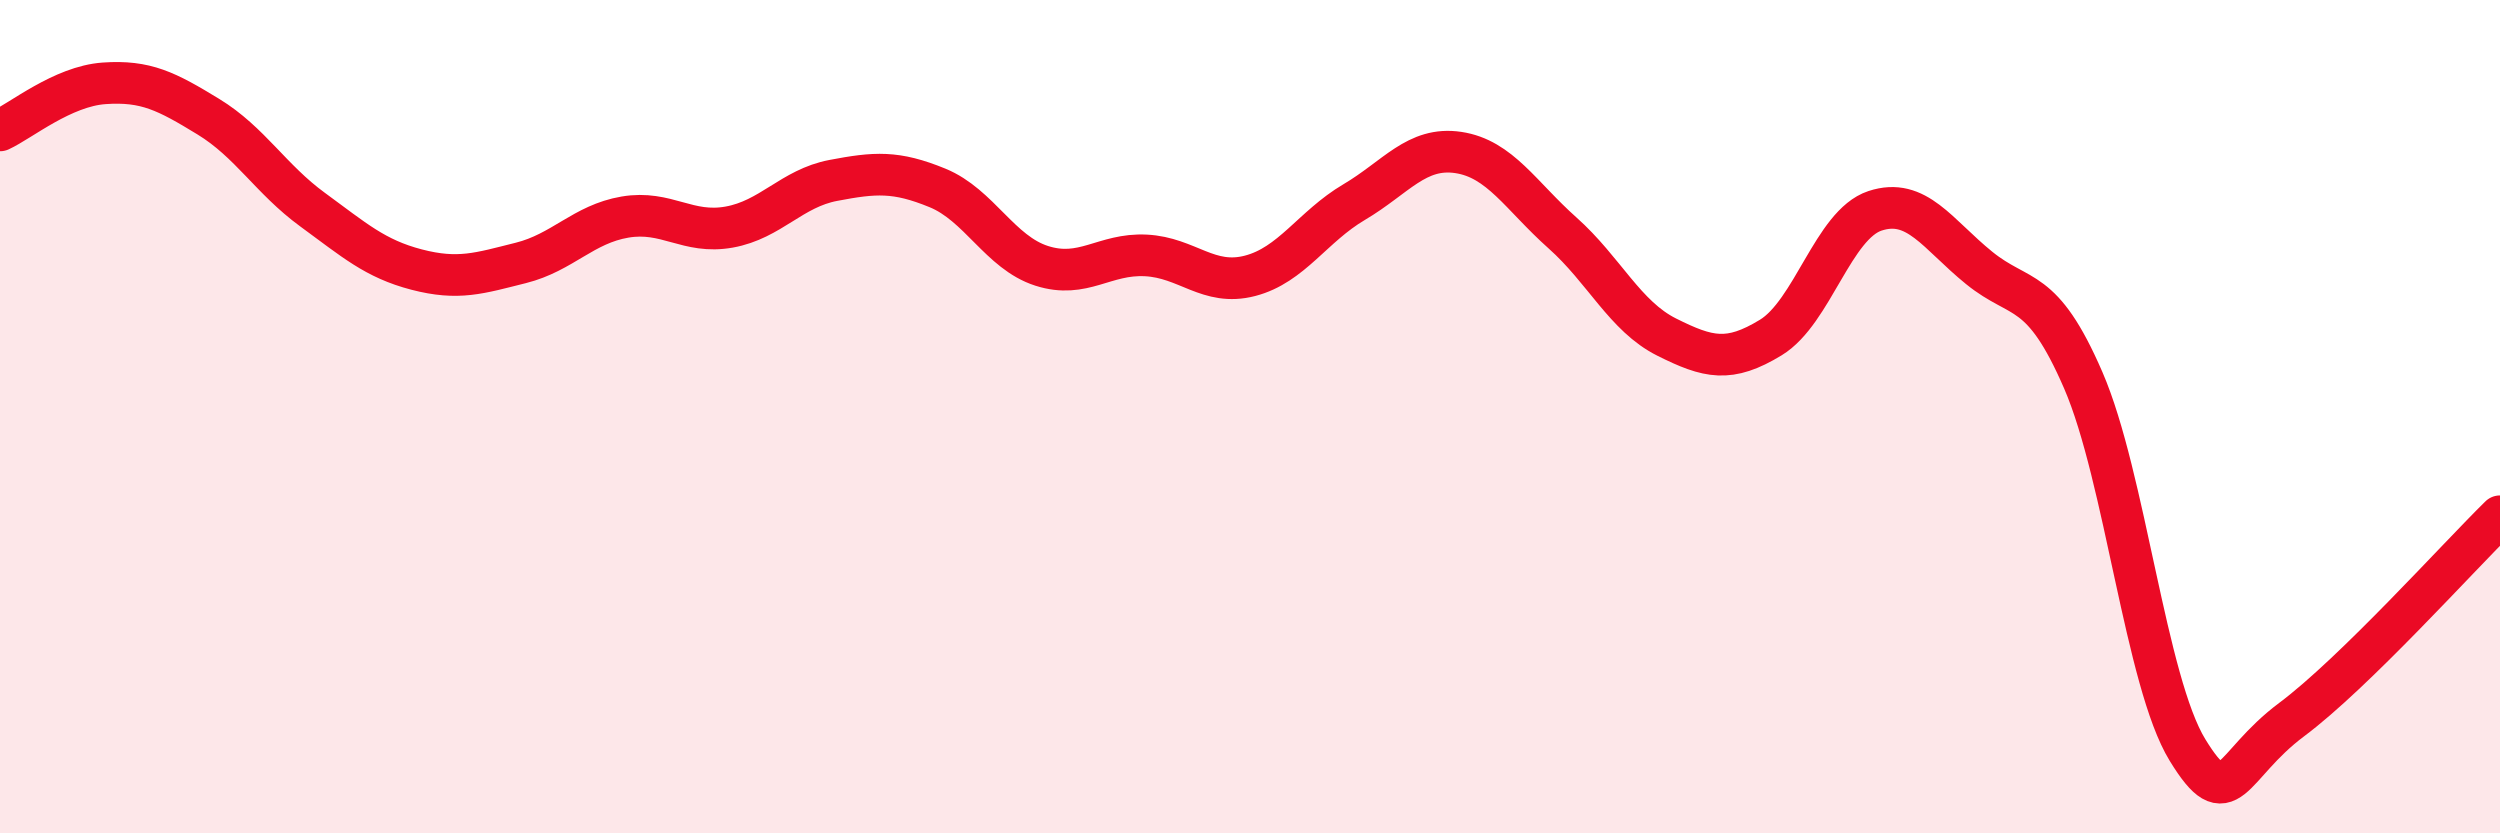 
    <svg width="60" height="20" viewBox="0 0 60 20" xmlns="http://www.w3.org/2000/svg">
      <path
        d="M 0,3.13 C 0.5,2.9 1.5,2.07 2.5,2 C 3.5,1.93 4,2.19 5,2.8 C 6,3.41 6.5,4.3 7.5,5.03 C 8.5,5.76 9,6.21 10,6.47 C 11,6.73 11.5,6.56 12.5,6.31 C 13.5,6.06 14,5.38 15,5.21 C 16,5.04 16.5,5.63 17.5,5.45 C 18.5,5.27 19,4.52 20,4.33 C 21,4.14 21.5,4.1 22.5,4.51 C 23.5,4.92 24,6.06 25,6.38 C 26,6.7 26.5,6.08 27.5,6.13 C 28.5,6.18 29,6.88 30,6.62 C 31,6.36 31.5,5.44 32.5,4.85 C 33.5,4.26 34,3.51 35,3.66 C 36,3.81 36.5,4.7 37.5,5.59 C 38.5,6.48 39,7.59 40,8.09 C 41,8.59 41.5,8.71 42.5,8.1 C 43.5,7.49 44,5.39 45,5.06 C 46,4.73 46.5,5.62 47.5,6.43 C 48.5,7.24 49,6.82 50,9.13 C 51,11.44 51.5,16.37 52.5,18 C 53.5,19.63 53.5,18.39 55,17.27 C 56.5,16.15 59,13.37 60,12.39L60 20L0 20Z"
        fill="#EB0A25"
        opacity="0.1"
        stroke-linecap="round"
        stroke-linejoin="round"
      />
      <path
        d="M 0,3.13 C 0.5,2.9 1.5,2.07 2.5,2 C 3.5,1.93 4,2.19 5,2.8 C 6,3.41 6.5,4.3 7.5,5.03 C 8.5,5.76 9,6.21 10,6.47 C 11,6.73 11.5,6.56 12.5,6.31 C 13.5,6.06 14,5.38 15,5.21 C 16,5.04 16.5,5.63 17.5,5.45 C 18.5,5.27 19,4.52 20,4.33 C 21,4.14 21.5,4.1 22.5,4.51 C 23.5,4.92 24,6.06 25,6.38 C 26,6.7 26.5,6.08 27.5,6.13 C 28.5,6.18 29,6.88 30,6.62 C 31,6.36 31.5,5.44 32.5,4.85 C 33.5,4.26 34,3.51 35,3.66 C 36,3.81 36.5,4.7 37.5,5.59 C 38.5,6.48 39,7.59 40,8.09 C 41,8.59 41.5,8.71 42.5,8.1 C 43.5,7.49 44,5.39 45,5.06 C 46,4.73 46.5,5.62 47.5,6.43 C 48.5,7.24 49,6.82 50,9.13 C 51,11.44 51.5,16.37 52.5,18 C 53.5,19.63 53.5,18.39 55,17.27 C 56.5,16.15 59,13.37 60,12.39"
        stroke="#EB0A25"
        stroke-width="1"
        fill="none"
        stroke-linecap="round"
        stroke-linejoin="round"
      />
    </svg>
  